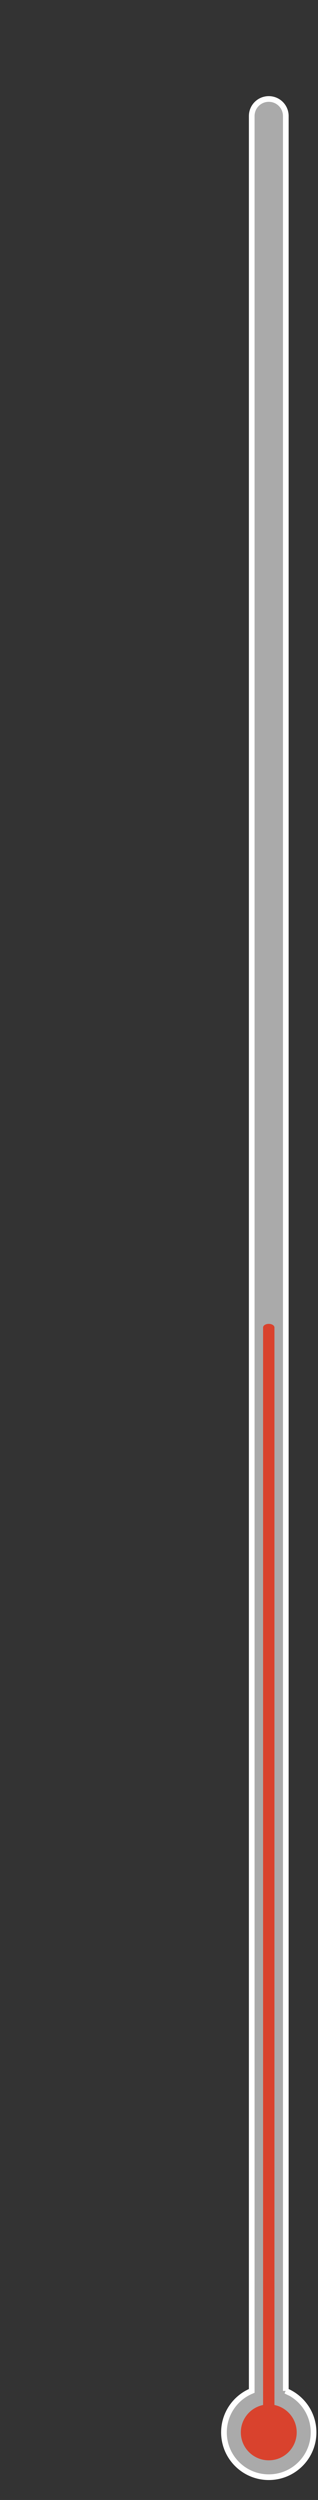 <?xml version="1.0" encoding="UTF-8"?>
<svg id="_レイヤー_2" data-name="レイヤー 2" xmlns="http://www.w3.org/2000/svg" viewBox="0 0 56 440">
  <rect x="0" y="0" width="56" height="440" fill="#333333" stroke="none"/>
  <defs>
    <style>
      .cls-1 {
        stroke: #fff;
        stroke-miterlimit: 10;
      }

      .cls-1, .cls-2 {
        fill: none;
      }

      .cls-3 {
        fill: #d9422d;
      }

      .cls-4 {
        fill: #aaa;
      }
    </style>
  </defs>
  <g id="_レイヤー_1-2" data-name="レイヤー 1">
    <g>
      <g>
        <path class="cls-4" d="M50.33,420.8V20.42c0-1.66-1.34-3-3-3s-3,1.34-3,3v400.38c-2.87,1.18-4.89,4-4.89,7.3,0,4.36,3.53,7.89,7.89,7.89s7.89-3.53,7.89-7.89c0-3.3-2.02-6.12-4.89-7.3Z"/>
        <path class="cls-1" d="M50.33,420.8V20.42c0-1.66-1.34-3-3-3s-3,1.34-3,3v400.38c-2.87,1.18-4.89,4-4.89,7.3,0,4.36,3.53,7.89,7.89,7.89s7.89-3.53,7.89-7.89c0-3.3-2.02-6.12-4.89-7.3Z"/>
      </g>
      <circle class="cls-3" cx="47.33" cy="428.1" r="4.92"/>
      <path class="cls-3" d="M47.33,425.7c-.55,0-1-.29-1-.64v-191.42c0-.35.45-.64,1-.64s1,.29,1,.64v191.42c0,.35-.45.64-1,.64Z"/>
      <rect class="cls-2" width="56" height="440"/>
    </g>
  </g>
</svg>